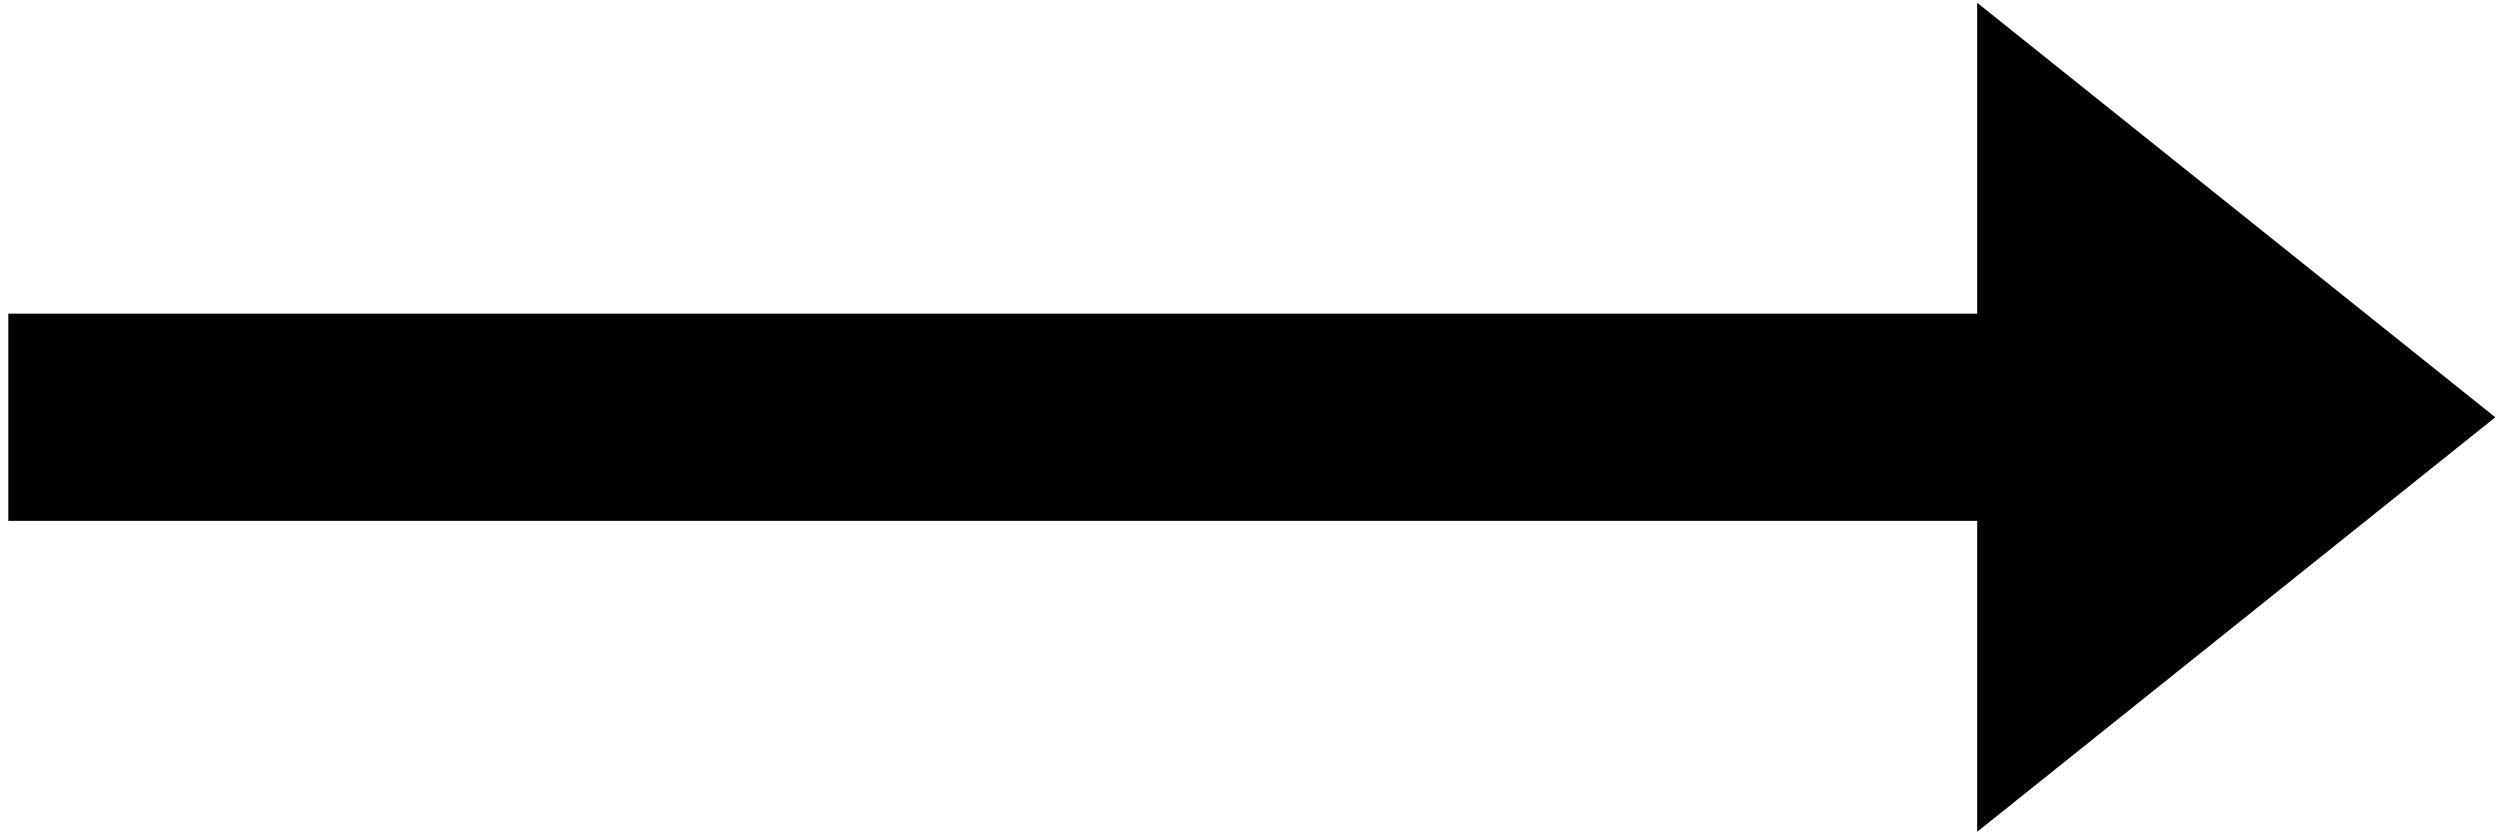 <?xml version="1.0" encoding="utf-8"?>
<!-- Generator: Adobe Illustrator 12.0.1, SVG Export Plug-In  -->
<!DOCTYPE svg PUBLIC "-//W3C//DTD SVG 1.1//EN" "http://www.w3.org/Graphics/SVG/1.1/DTD/svg11.dtd">
<svg  version="1.1" xmlns="http://www.w3.org/2000/svg" xmlns:xlink="http://www.w3.org/1999/xlink" xmlns:a="http://ns.adobe.com/AdobeSVGViewerExtensions/3.0/"
	 width="213" height="71" viewBox="-0.709 -0.235 213 71" enable-background="new -0.709 -0.235 213 71" xml:space="preserve">
<defs>
</defs>
<polygon points="0,26.488 0,44.144 167.747,44.144 167.747,70.631 211.89,35.316 167.747,0 167.747,26.488 "/>
</svg>
